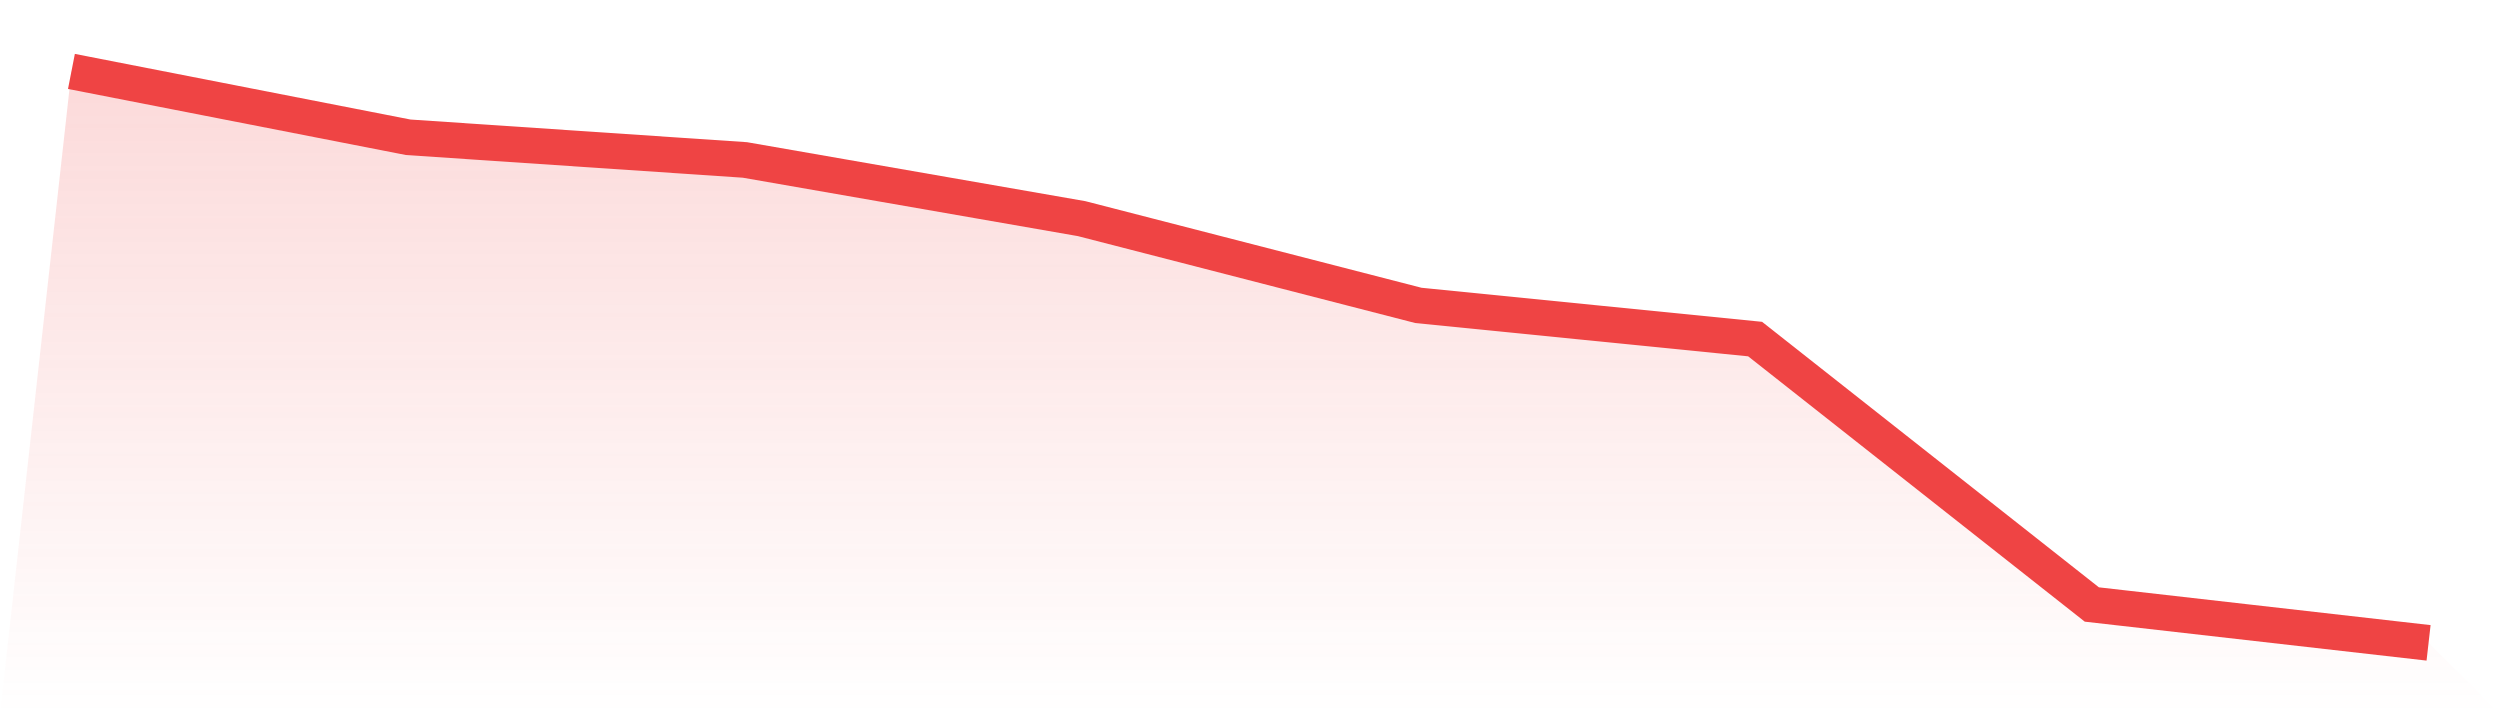 <svg viewBox="0 0 140 40" xmlns="http://www.w3.org/2000/svg">
<defs>
<linearGradient id="gradient" x1="0" x2="0" y1="0" y2="1">
<stop offset="0%" stop-color="#ef4444" stop-opacity="0.2"/>
<stop offset="100%" stop-color="#ef4444" stop-opacity="0"/>
</linearGradient>
</defs>
<path d="M4,4 L4,4 L22.857,7.687 L41.714,8.957 L60.571,12.244 L79.429,17.102 L98.286,18.988 L117.143,33.852 L136,36 L140,40 L0,40 z" fill="url(#gradient)"/>
<path d="M4,4 L4,4 L22.857,7.687 L41.714,8.957 L60.571,12.244 L79.429,17.102 L98.286,18.988 L117.143,33.852 L136,36" fill="none" stroke="#ef4444" stroke-width="2"/>
</svg>